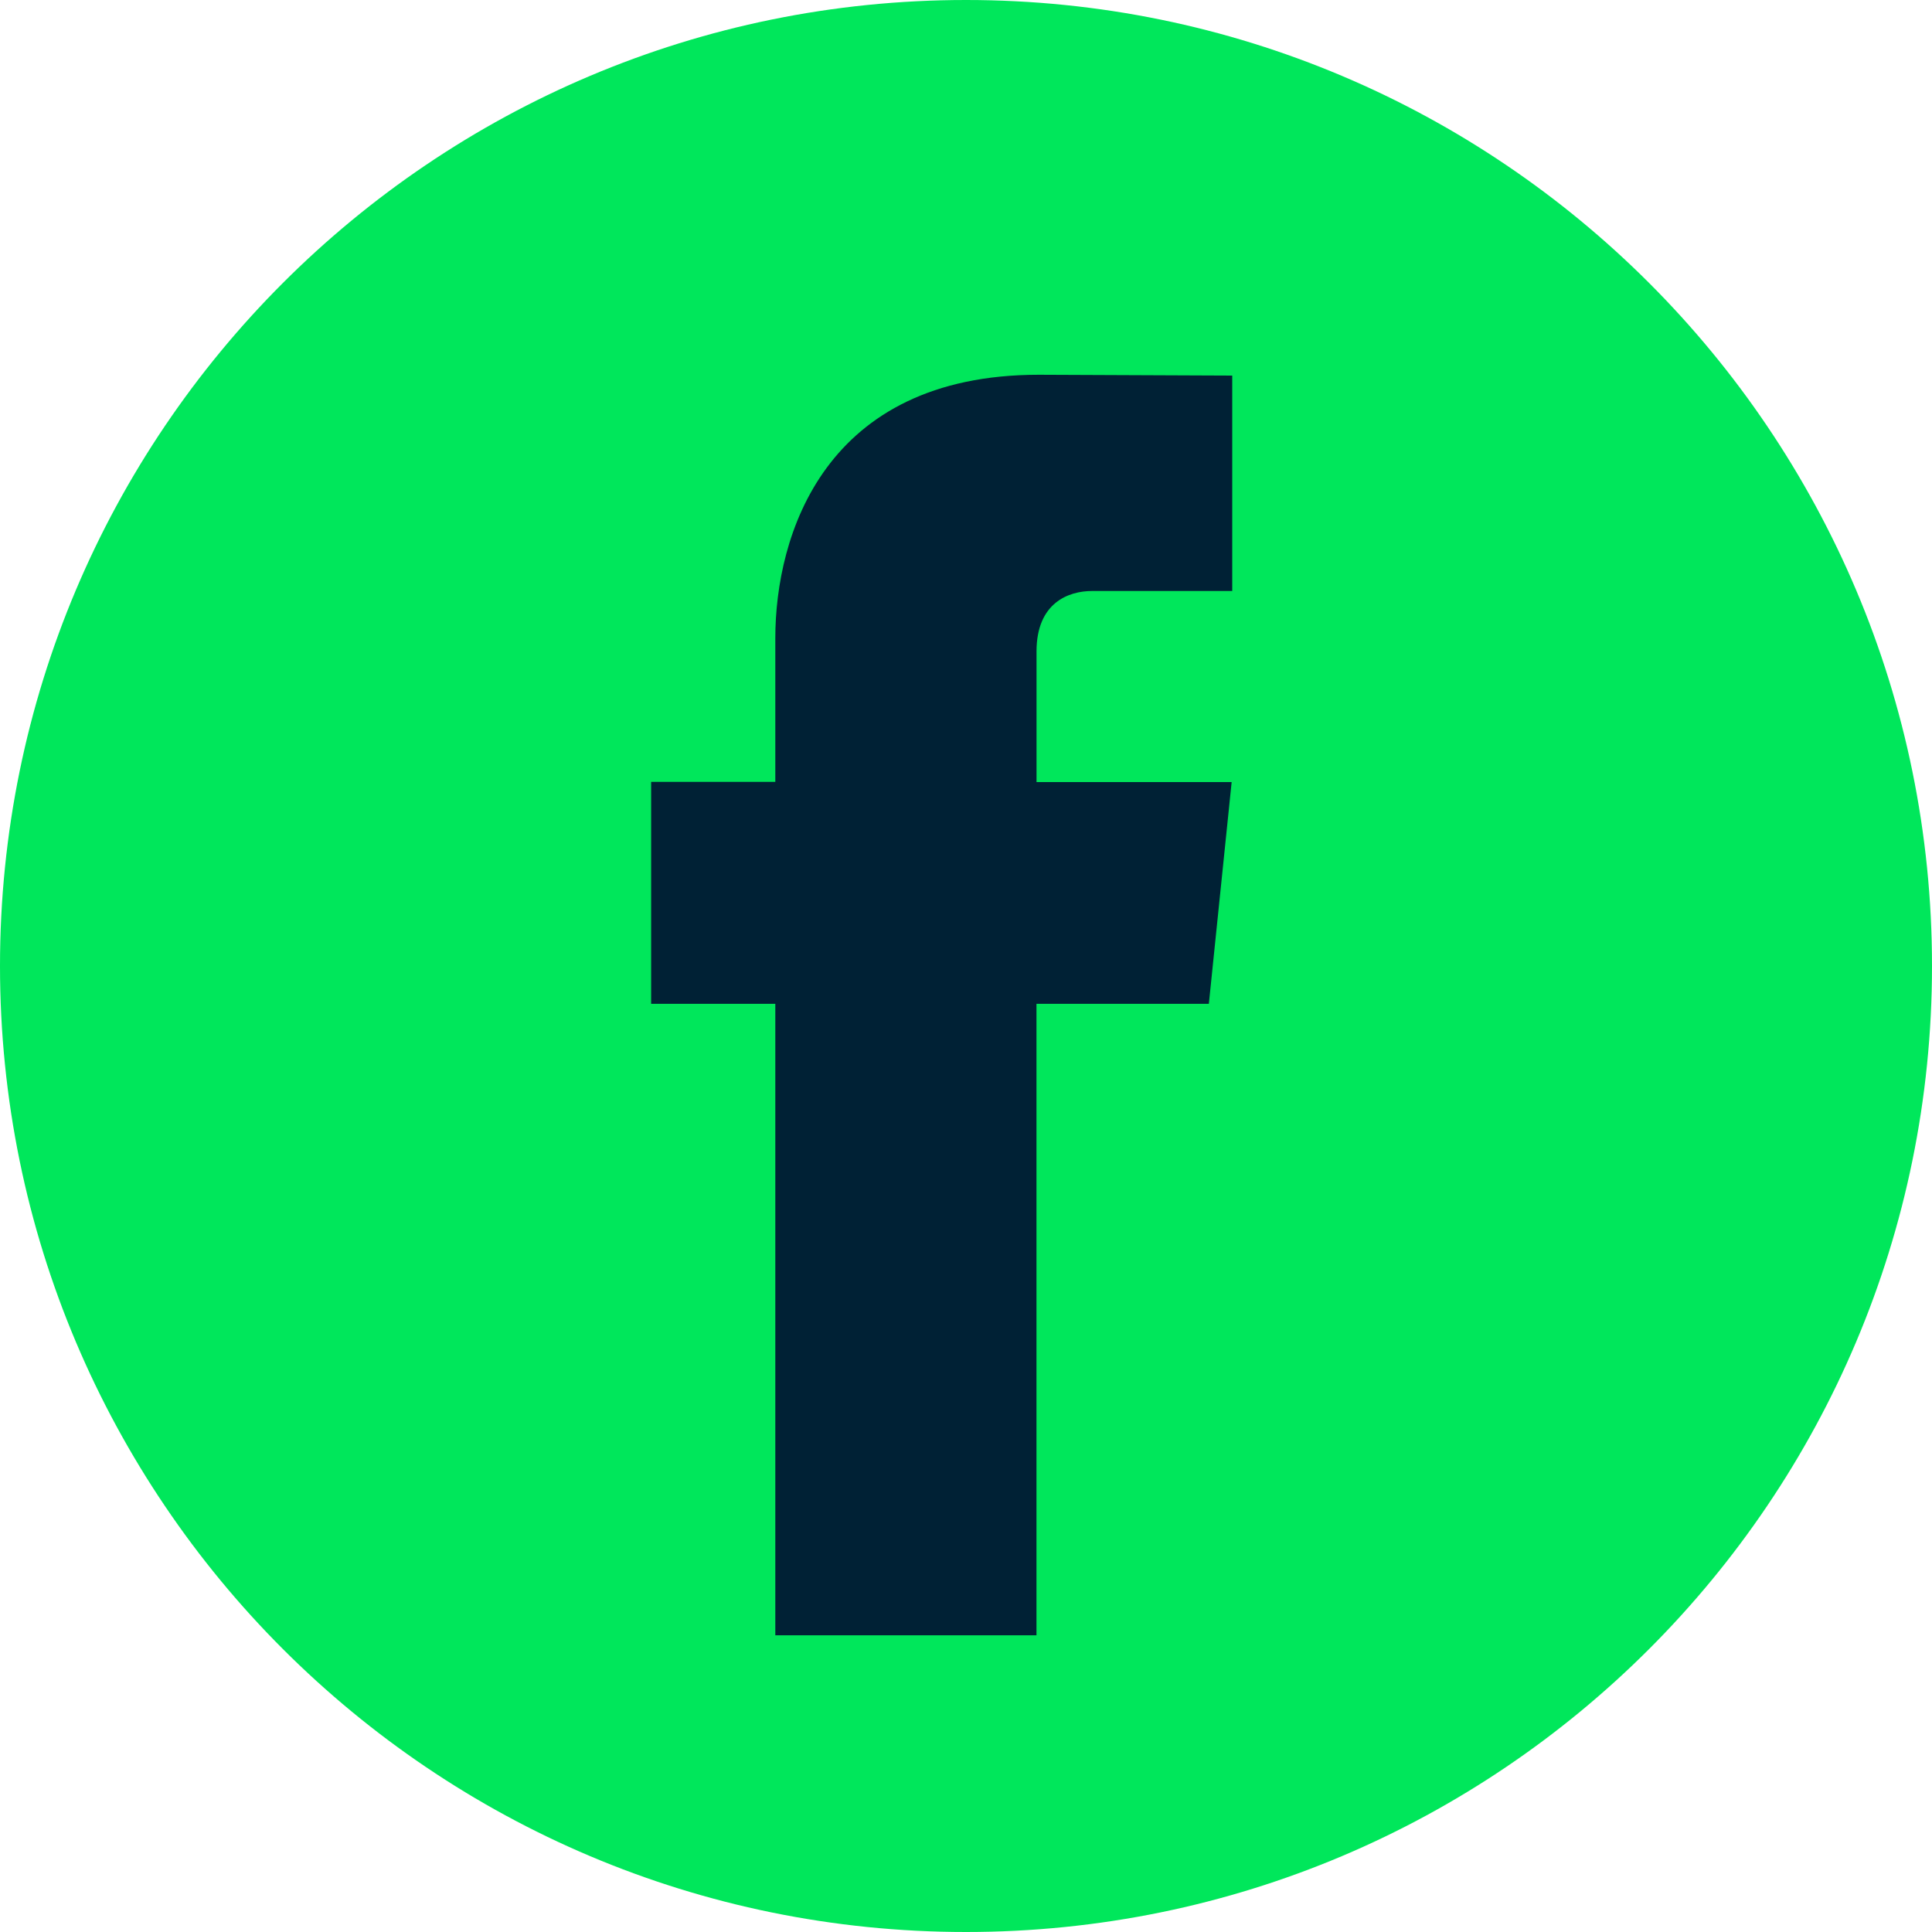 <svg width="40" height="40" fill="none" xmlns="http://www.w3.org/2000/svg"><path d="M20 40C31.046 40 40 31.046 40 20C40 8.954 31.046 0 20 0C8.954 0 0 8.954 0 20C0 31.046 8.954 40 20 40Z" fill="#00E75B"/><path d="M25.028 20.783H21.459V33.857H16.052V20.783H13.481V16.188H16.052V13.215C16.052 11.088 17.062 7.759 21.507 7.759L25.512 7.776V12.236H22.607C22.13 12.236 21.46 12.474 21.46 13.488V16.192H25.5L25.028 20.783Z" fill="#002135"/></svg>